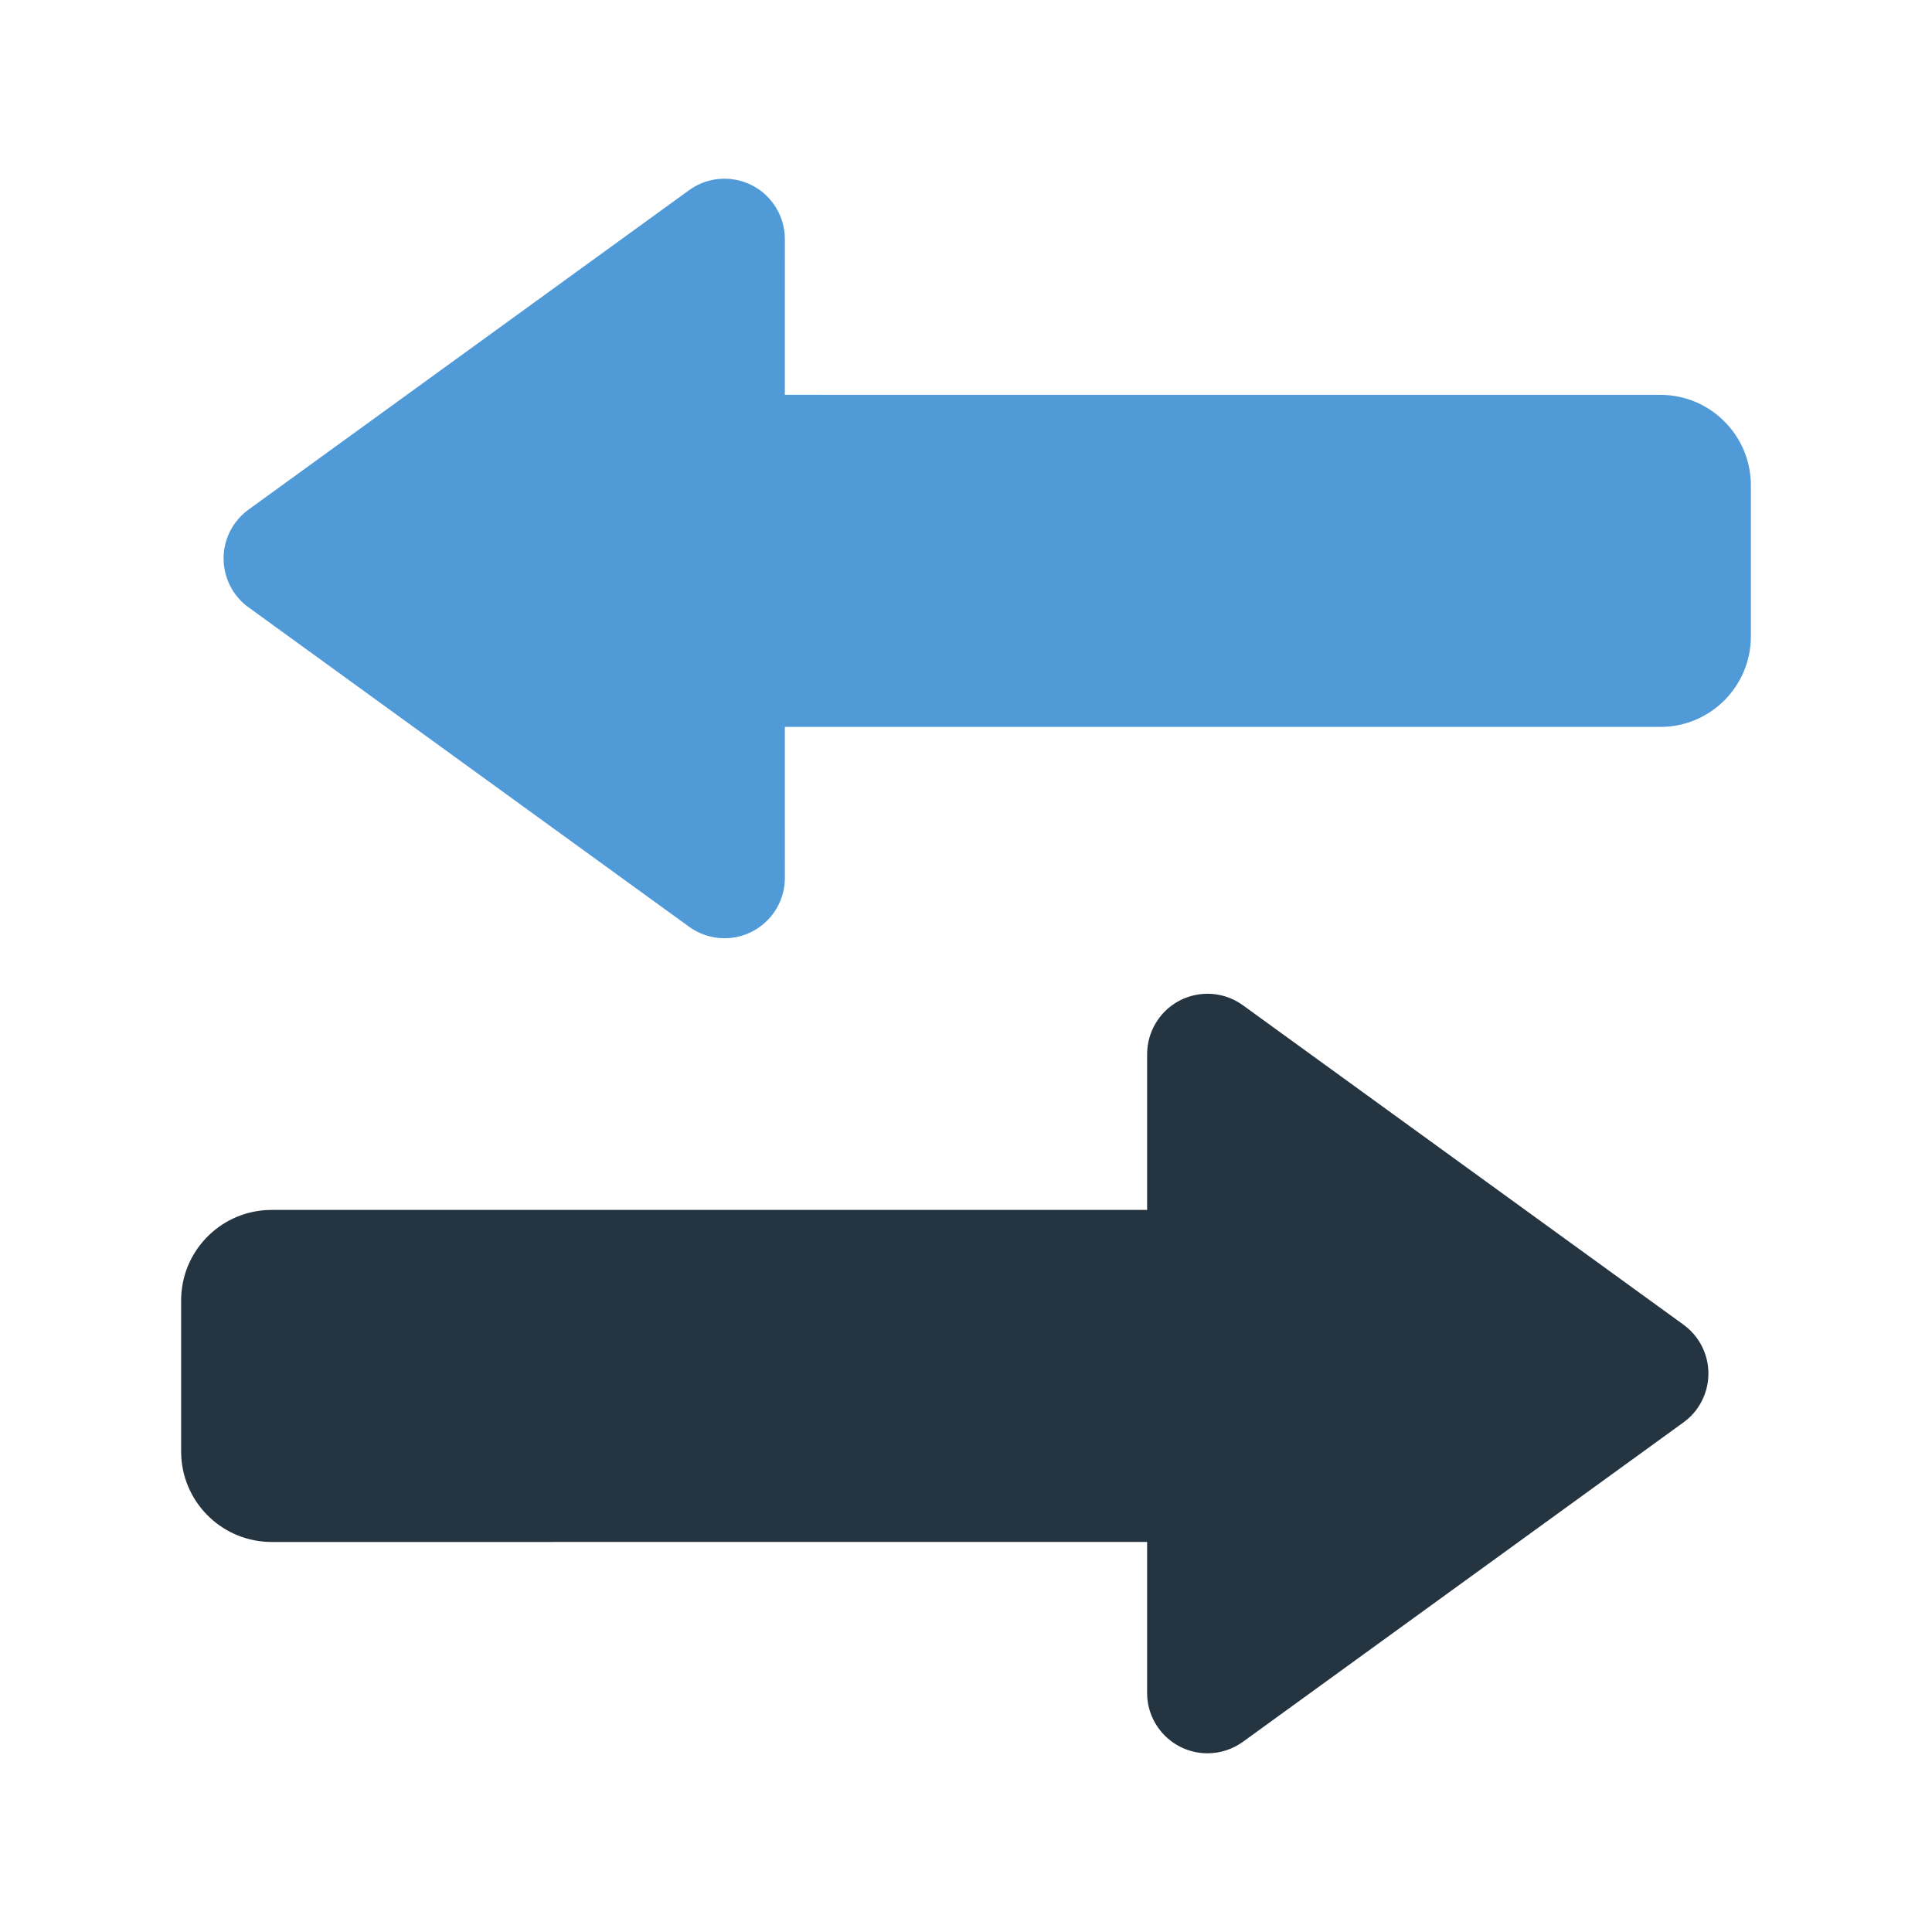 <?xml version="1.0" encoding="UTF-8"?> <svg xmlns="http://www.w3.org/2000/svg" width="64" height="64" viewBox="0 0 64 64"><g fill="none" fill-rule="evenodd"><path fill="#509AD8" d="M25.619,6.746 C25.867,7.088 26,7.499 26,7.92 L25.999,13.079 L55,13.08 C56.657,13.08 58,14.423 58,16.08 L58,21.08 C58,22.737 56.657,24.08 55,24.08 L25.999,24.079 L26,29.08 C26,30.184 25.105,31.08 24,31.08 C23.578,31.08 23.167,30.946 22.826,30.699 L8.233,20.119 C7.339,19.471 7.14,18.22 7.788,17.326 C7.912,17.155 8.062,17.005 8.233,16.881 L22.826,6.301 C23.72,5.653 24.971,5.852 25.619,6.746 Z"></path><path fill="#253441" d="M38.381,33.746 C38.997,32.897 40.156,32.674 41.037,33.21 L41.174,33.301 L55.767,43.881 C55.938,44.005 56.088,44.155 56.212,44.326 C56.828,45.176 56.679,46.347 55.896,47.018 L55.767,47.119 L41.174,57.699 C40.833,57.946 40.422,58.08 40,58.08 C38.946,58.08 38.082,57.264 38.005,56.229 L38,56.08 L38,51.079 L9,51.08 C7.402,51.08 6.096,49.831 6.005,48.256 L6,48.08 L6,43.08 C6,41.482 7.249,40.176 8.824,40.085 L9,40.08 L38,40.079 L38,34.92 C38,34.559 38.098,34.205 38.282,33.897 L38.381,33.746 Z"></path></g></svg> 